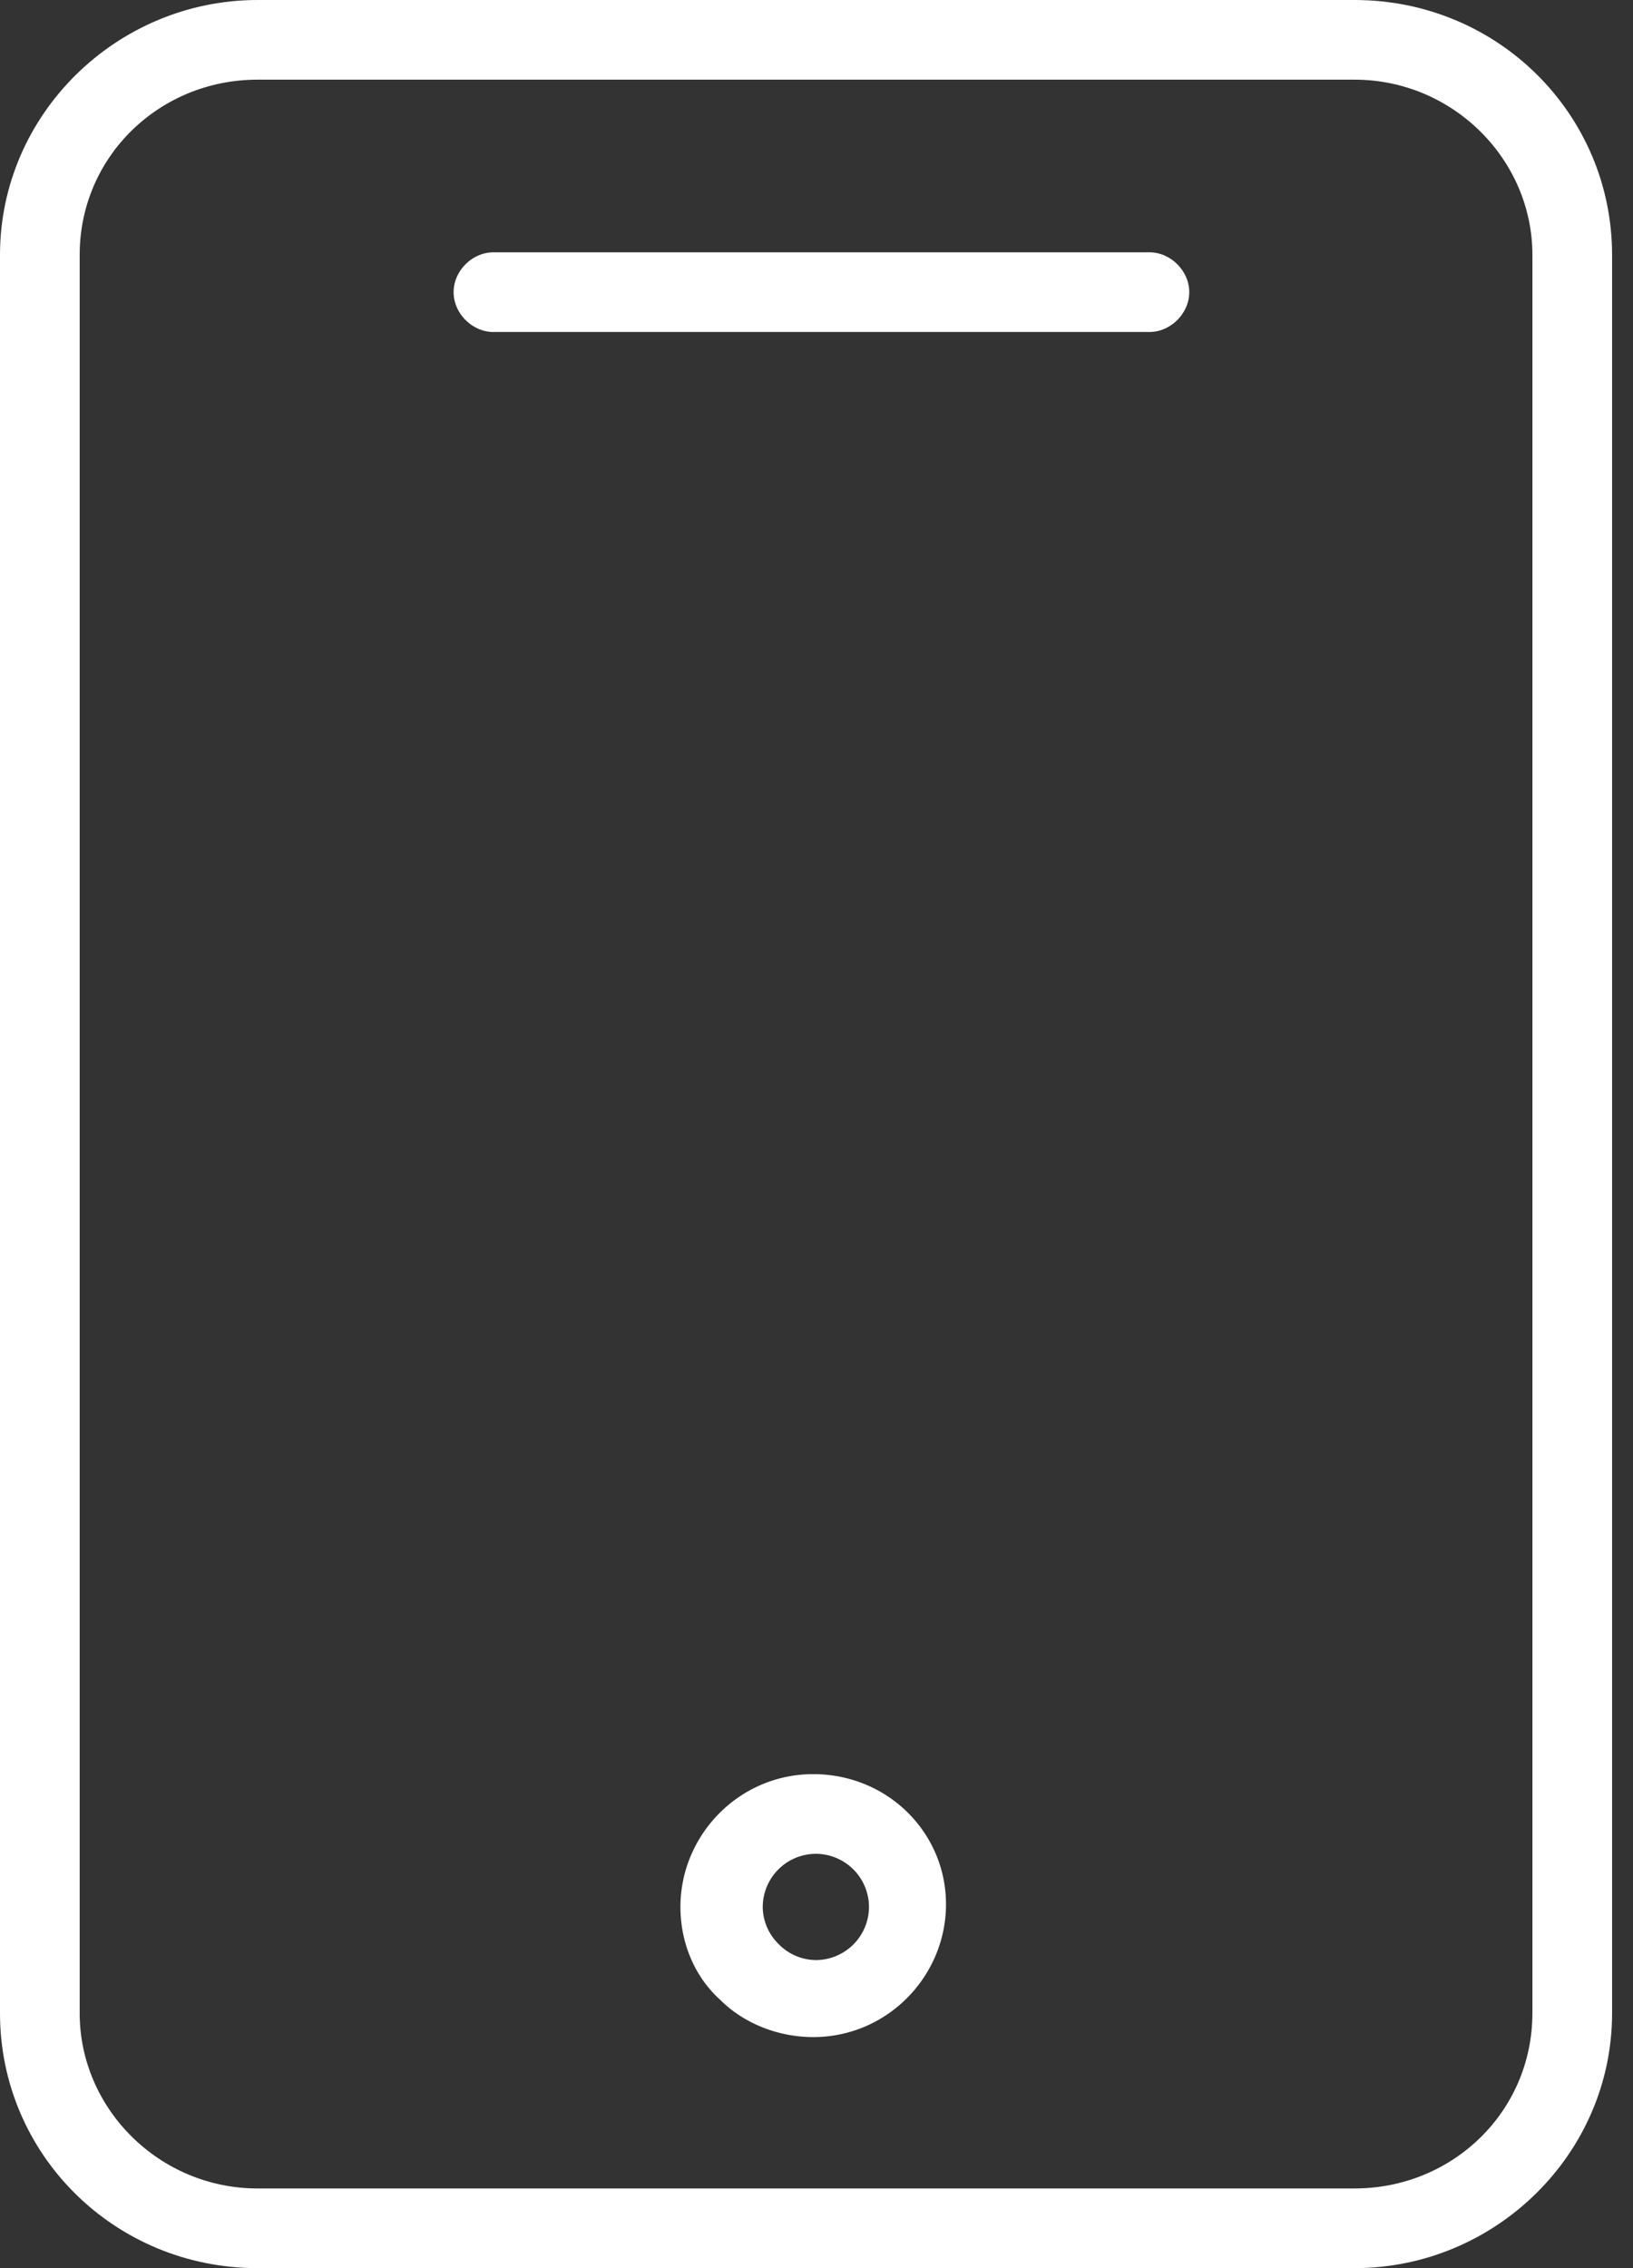 <svg width="72" height="100" fill="none" xmlns="http://www.w3.org/2000/svg"><rect width="100%" height="100%" fill="#333333" stroke="none"/><path d="M59.719 0h-48.36C5.151 0 0 5.035 0 11.241V88.76C0 94.965 5.035 100 11.358 100H59.72c6.206 0 11.358-5.035 11.358-11.241V11.24C71.077 5.035 66.042 0 59.72 0Zm7.845 88.759c0 4.332-3.512 7.728-7.845 7.728h-48.36c-4.333 0-7.846-3.513-7.846-7.728V11.24c0-4.332 3.513-7.728 7.845-7.728H59.72c4.333 0 7.845 3.513 7.845 7.728v77.52Z" fill="#fff"/><path d="M50.679 11.124H21.756c-.937 0-1.756.82-1.756 1.757 0 .936.82 1.756 1.756 1.756h28.923c.936 0 1.756-.82 1.756-1.756 0-.937-.82-1.757-1.756-1.757ZM35.855 78.22c-3.278 0-5.854 2.693-5.854 5.855 0 1.522.585 3.044 1.756 4.098 1.054 1.054 2.576 1.64 4.098 1.64 3.279 0 5.855-2.694 5.855-5.855 0-3.162-2.576-5.738-5.855-5.738Zm.117 8.197a2.312 2.312 0 0 1-1.639-.703 2.312 2.312 0 0 1-.703-1.64 2.349 2.349 0 0 1 2.342-2.341 2.349 2.349 0 0 1 2.342 2.342 2.349 2.349 0 0 1-2.342 2.342Z" fill="#fff"/></svg>